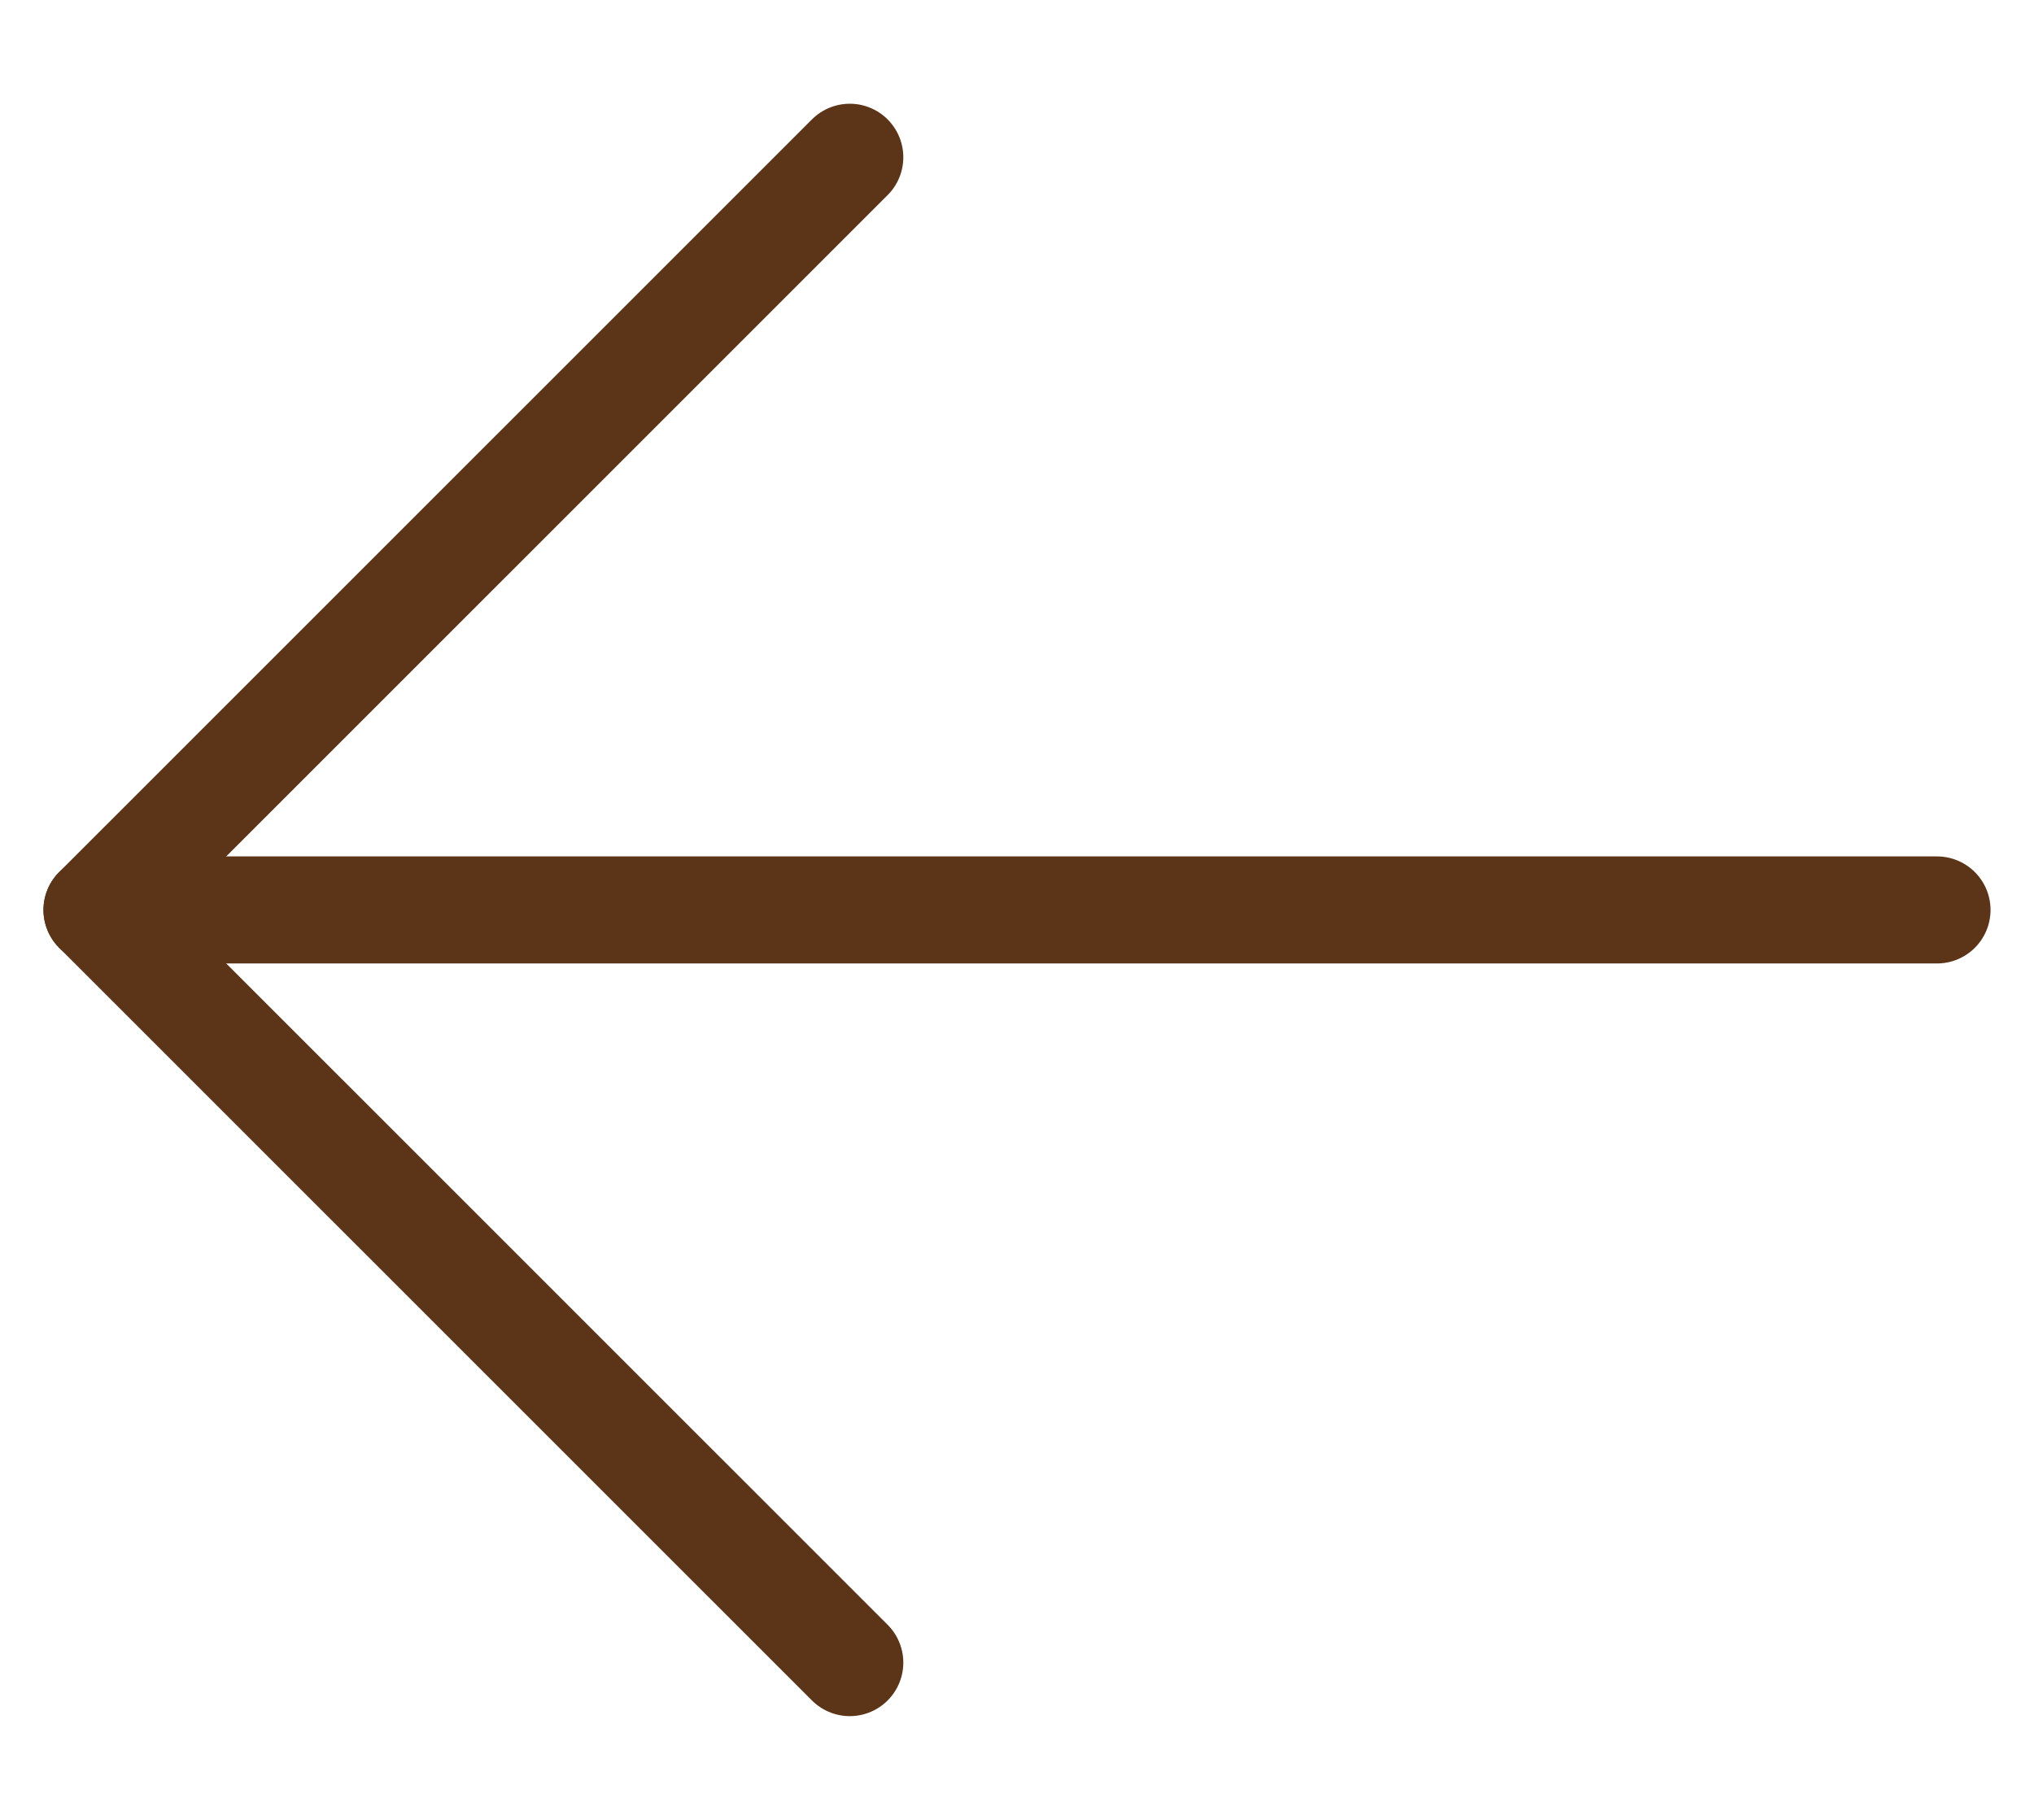 <svg width="19" height="17" viewBox="0 0 19 17" fill="none" xmlns="http://www.w3.org/2000/svg">
<path d="M18.094 8.5L0.906 8.5" stroke="#5C3518" stroke-linecap="round" stroke-linejoin="round"/>
<path d="M7.938 15.531L0.906 8.5L7.938 1.469" stroke="#5C3518" stroke-linecap="round" stroke-linejoin="round"/>
</svg>
